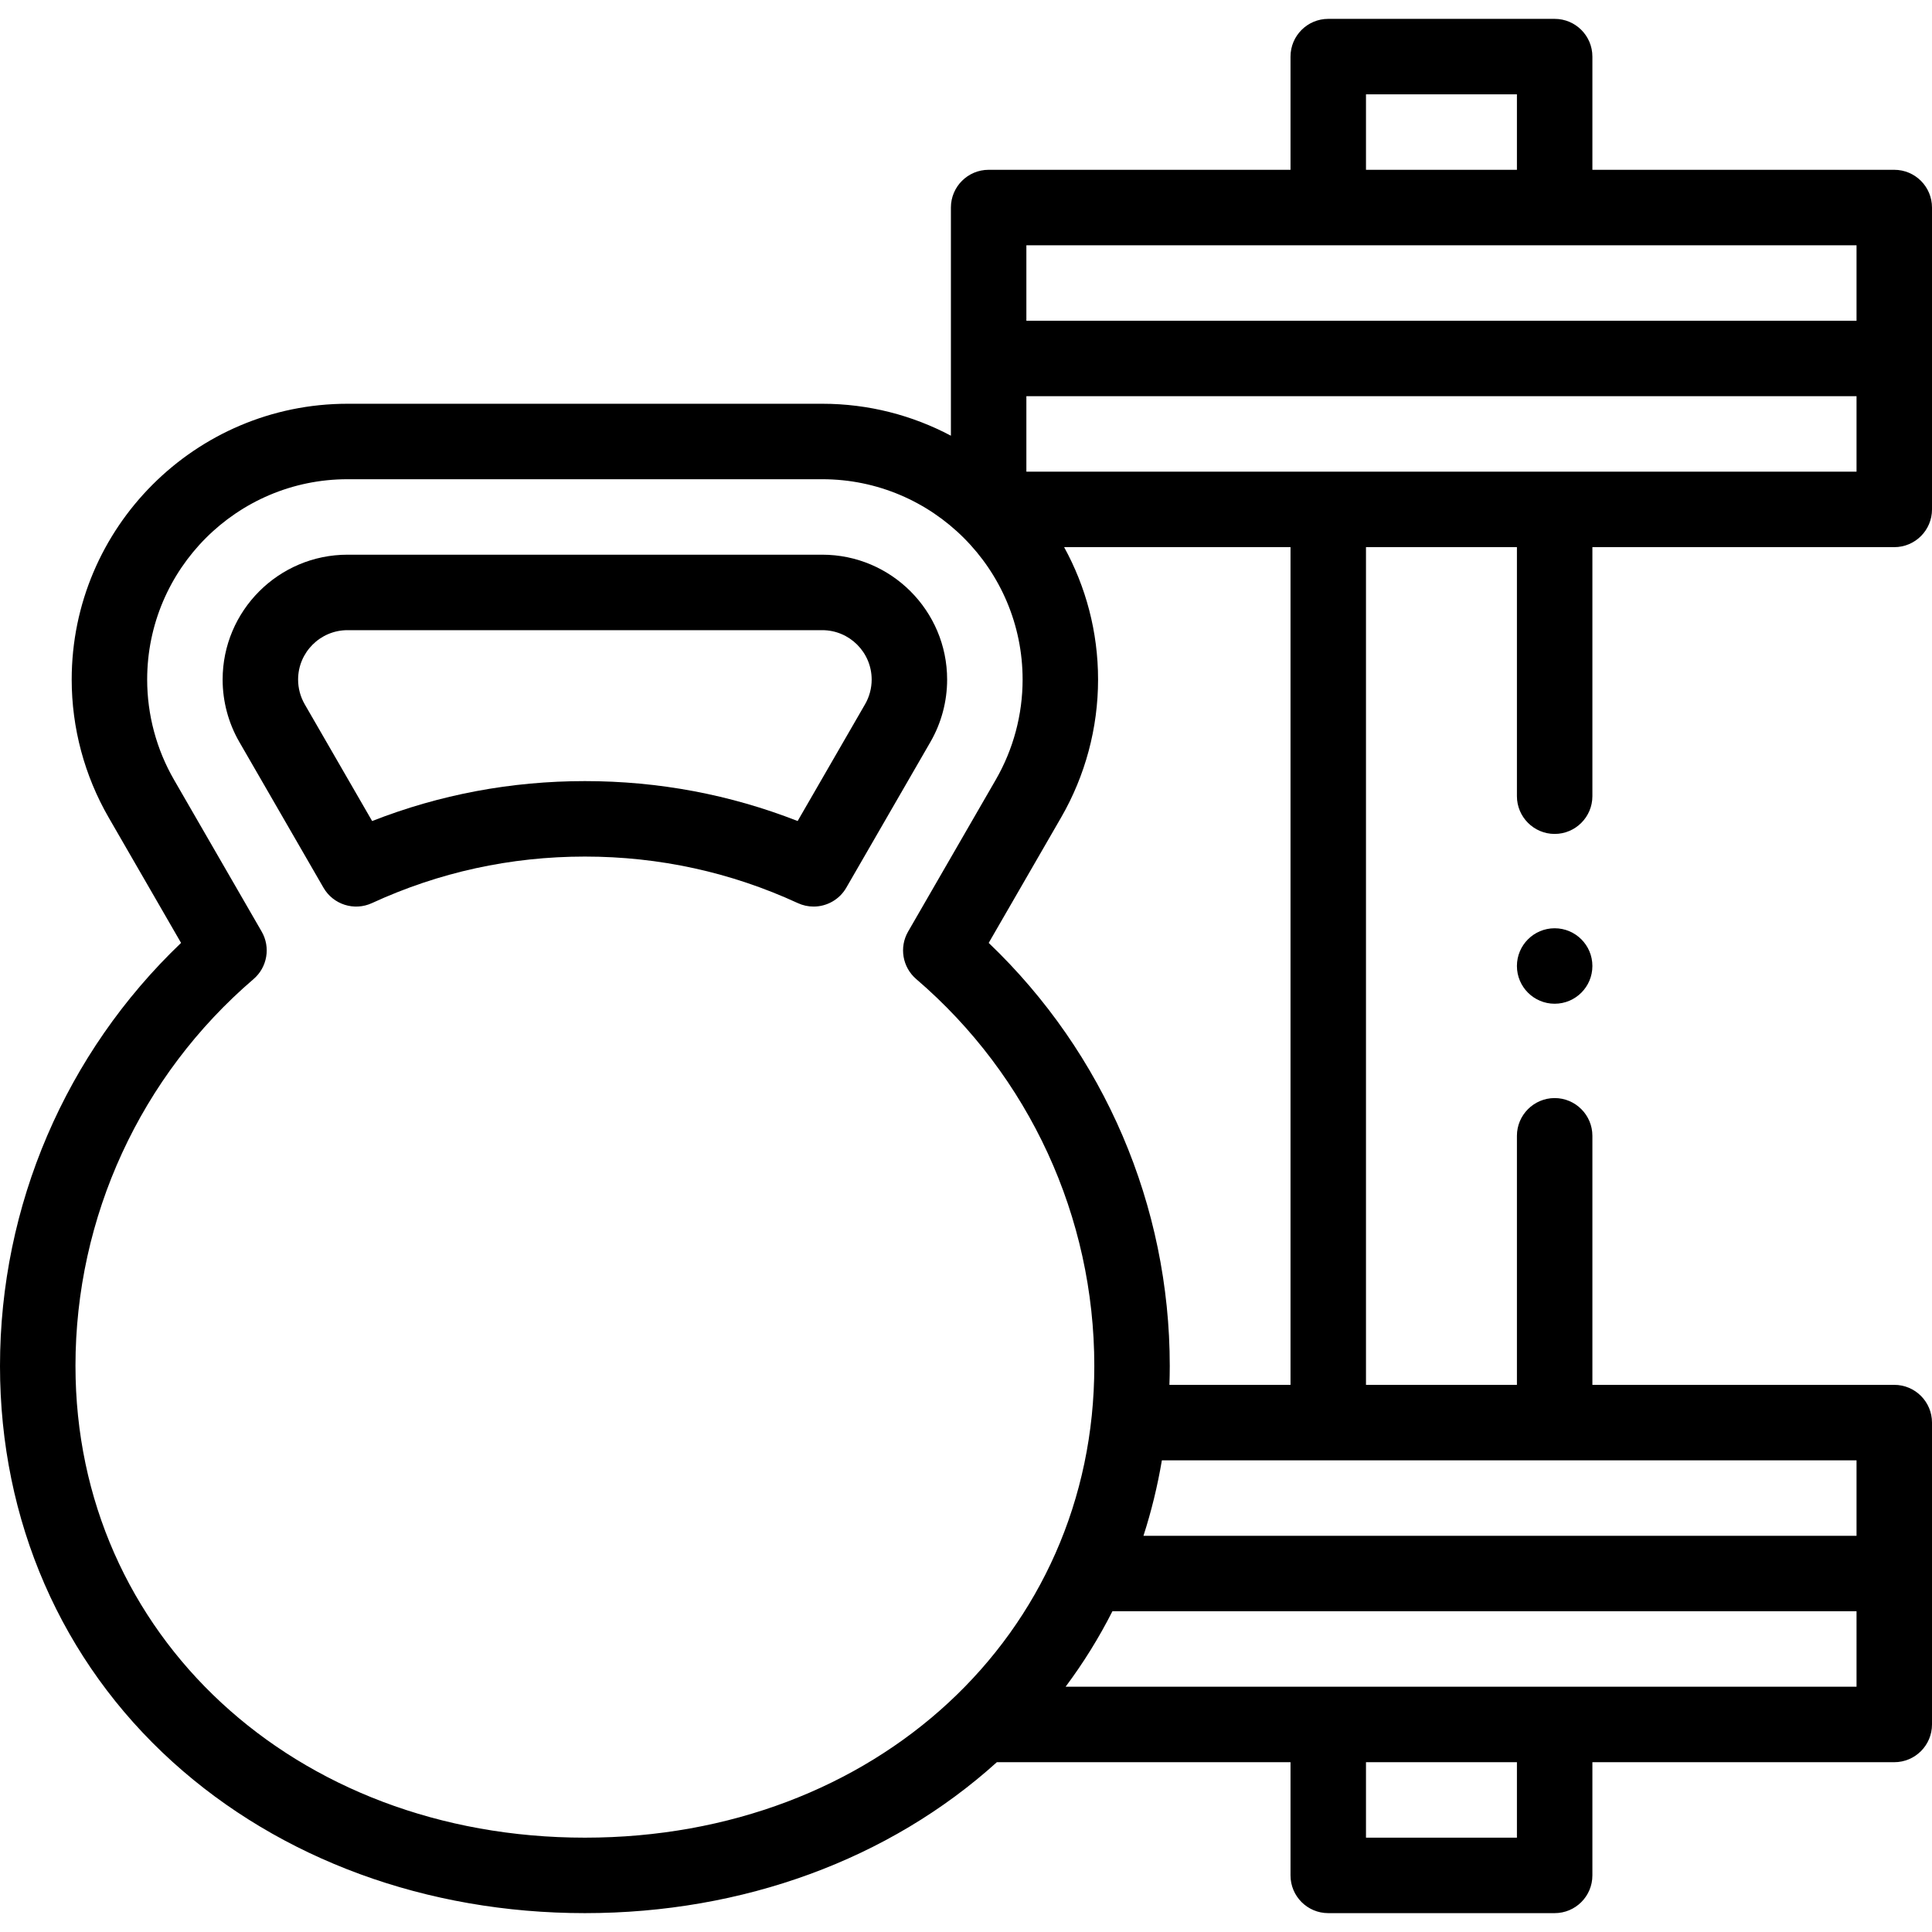 <svg xmlns="http://www.w3.org/2000/svg" id="Capa_1" height="512" viewBox="0 0 512 512" width="512"><g><circle cx="412" cy="256" r="10"></circle><path d="m502 45h-80v-30c0-5.523-4.477-10-10-10h-60c-5.523 0-10 4.477-10 10v30h-80c-5.523 0-10 4.477-10 10v60.467c-10.187-5.396-21.786-8.467-34.094-8.467h-125.812c-40.304 0-73.094 32.79-73.094 73.094 0 12.813 3.386 25.451 9.793 36.547l19.191 33.24c-30.596 29.206-47.984 69.608-47.984 112.119 0 40.978 16.251 78.249 45.761 104.946 28.549 25.829 67.344 40.054 109.239 40.054 41.866 0 80.635-14.205 109.178-40h77.822v30c0 5.523 4.477 10 10 10h60c5.523 0 10-4.477 10-10v-30h80c5.523 0 10-4.477 10-10v-80c0-5.523-4.477-10-10-10h-80v-66c0-5.51-4.49-10-10-10s-10 4.49-10 10v66h-40v-222h40v66c0 5.51 4.49 10 10 10s10-4.49 10-10v-66h80c5.523 0 10-4.477 10-10v-80c0-5.523-4.477-10-10-10zm-140-20h40v20h-40zm-90 40h80 60 80v20h-220zm-252 297c0-39.452 17.2-76.824 47.19-102.534 3.654-3.133 4.559-8.424 2.152-12.592l-23.229-40.233c-4.653-8.06-7.113-17.24-7.113-26.547 0-29.276 23.818-53.094 53.094-53.094h125.812c29.276 0 53.094 23.818 53.094 53.094 0 9.307-2.46 18.487-7.113 26.547l-23.229 40.233c-2.407 4.168-1.502 9.459 2.152 12.592 29.99 25.71 47.19 63.082 47.19 102.534 0 71.262-58.038 125-135 125s-135-53.738-135-125zm382 125h-40v-20h40zm90-40h-80-60-69.605c4.715-6.317 8.861-13.001 12.406-20h197.199zm-80-60h80v20h-188.971c2.094-6.486 3.726-13.165 4.882-20h44.089zm-70-20h-32.091c.054-1.661.091-3.326.091-5 0-42.511-17.388-82.913-47.984-112.119l19.191-33.24c6.407-11.096 9.793-23.734 9.793-36.547 0-12.711-3.267-24.671-8.997-35.094h59.997zm150-242h-80-60-80v-20h220z"></path><path d="m251 180.094c0-18.248-14.846-33.094-33.094-33.094h-125.812c-18.248 0-33.094 14.846-33.094 33.094 0 5.801 1.533 11.523 4.434 16.547l22.291 38.608c2.583 4.475 8.151 6.245 12.845 4.082 17.755-8.182 36.741-12.331 56.43-12.331s38.675 4.149 56.431 12.331c1.351.623 2.775.919 4.179.919 3.473 0 6.826-1.815 8.666-5.001l22.291-38.608c2.9-5.024 4.433-10.745 4.433-16.547zm-21.754 6.547-17.864 30.94c-17.939-7.026-36.862-10.581-56.382-10.581s-38.443 3.555-56.382 10.582l-17.864-30.94c-1.148-1.988-1.754-4.252-1.754-6.548 0-7.22 5.874-13.094 13.094-13.094h125.812c7.22 0 13.094 5.874 13.094 13.094 0 2.296-.606 4.56-1.754 6.547z"></path></g></svg>